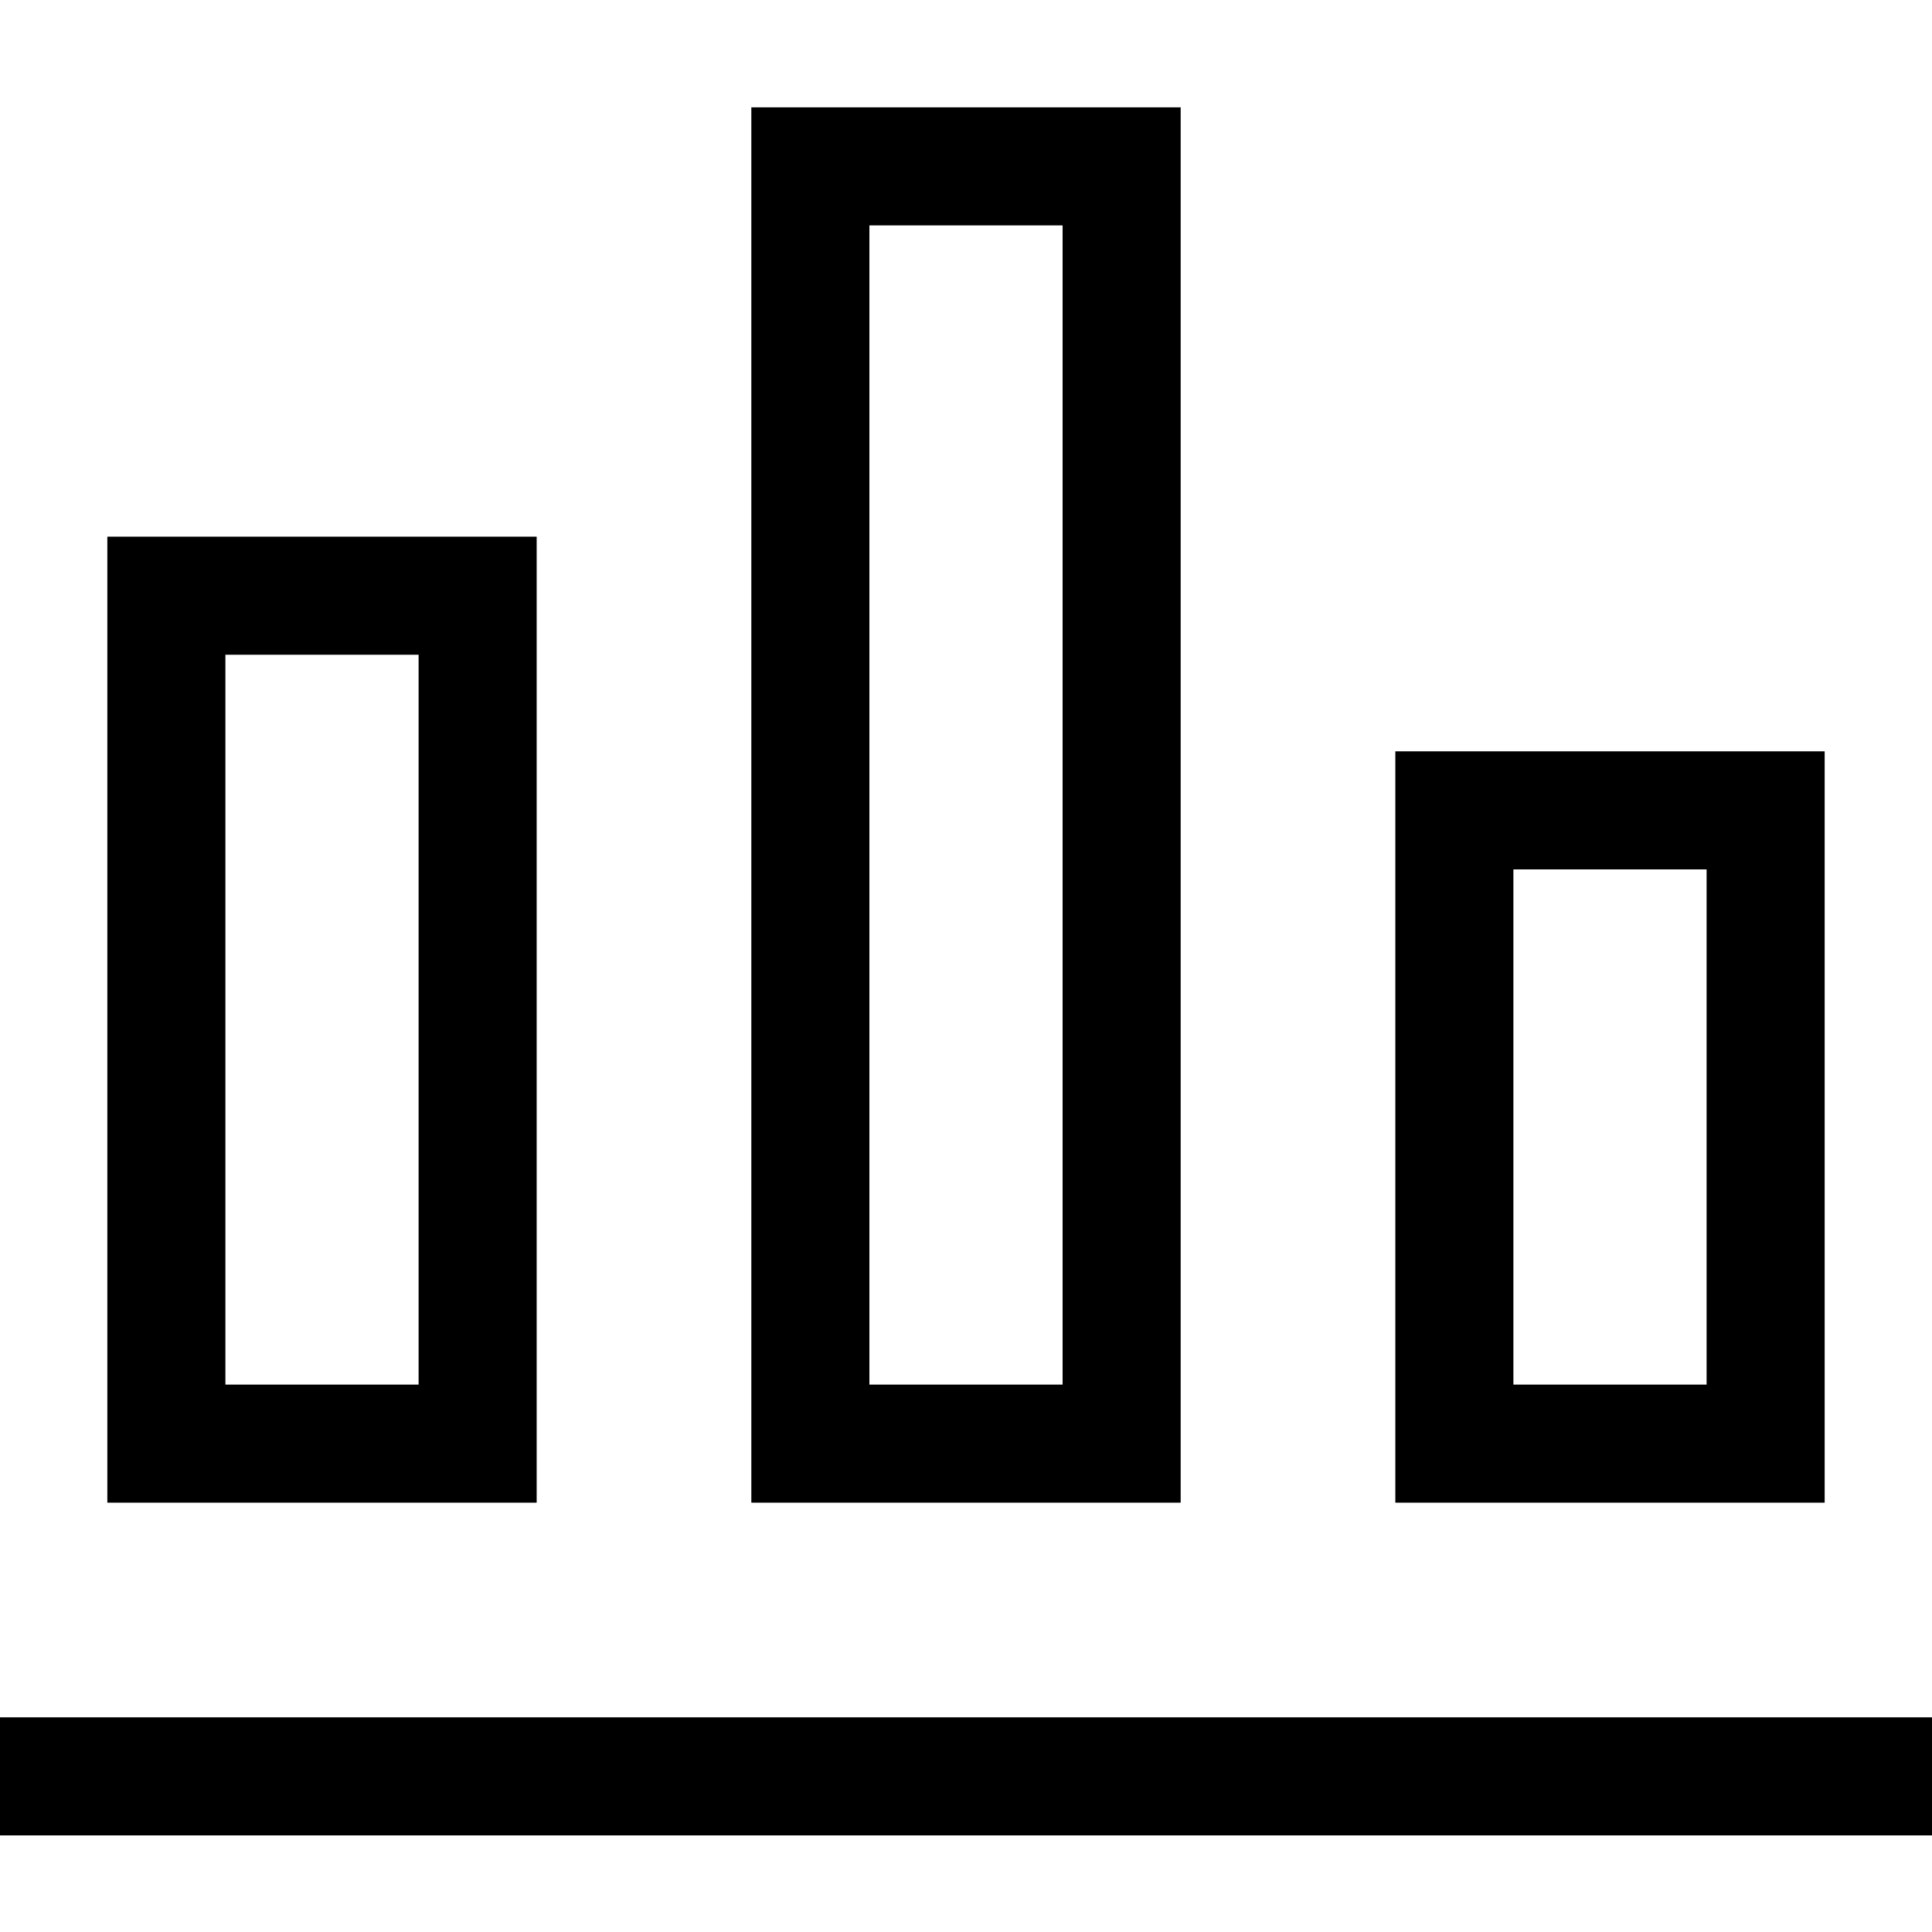 <svg viewBox="0 0 1920 1920" xmlns="http://www.w3.org/2000/svg">
    <g fill-rule="evenodd" clip-rule="evenodd" stroke="none" stroke-width="1">
        <path fill-rule="evenodd" clip-rule="evenodd" d="M746.667 106.667V1493.33H1173.33V106.667H746.667zM1056 224H864V1376H1056V224zM106.667 533.333H533.333V1493.33H106.667V533.333zM224 650.667H416V1376H224V650.667z"/>
        <path d="M1920 1706.67H0V1824H1920V1706.67Z"/>
        <path fill-rule="evenodd" clip-rule="evenodd" d="M1386.67 746.667H1813.33V1493.33H1386.67V746.667ZM1504 864H1696V1376H1504V864Z"/>
    </g>
</svg>
